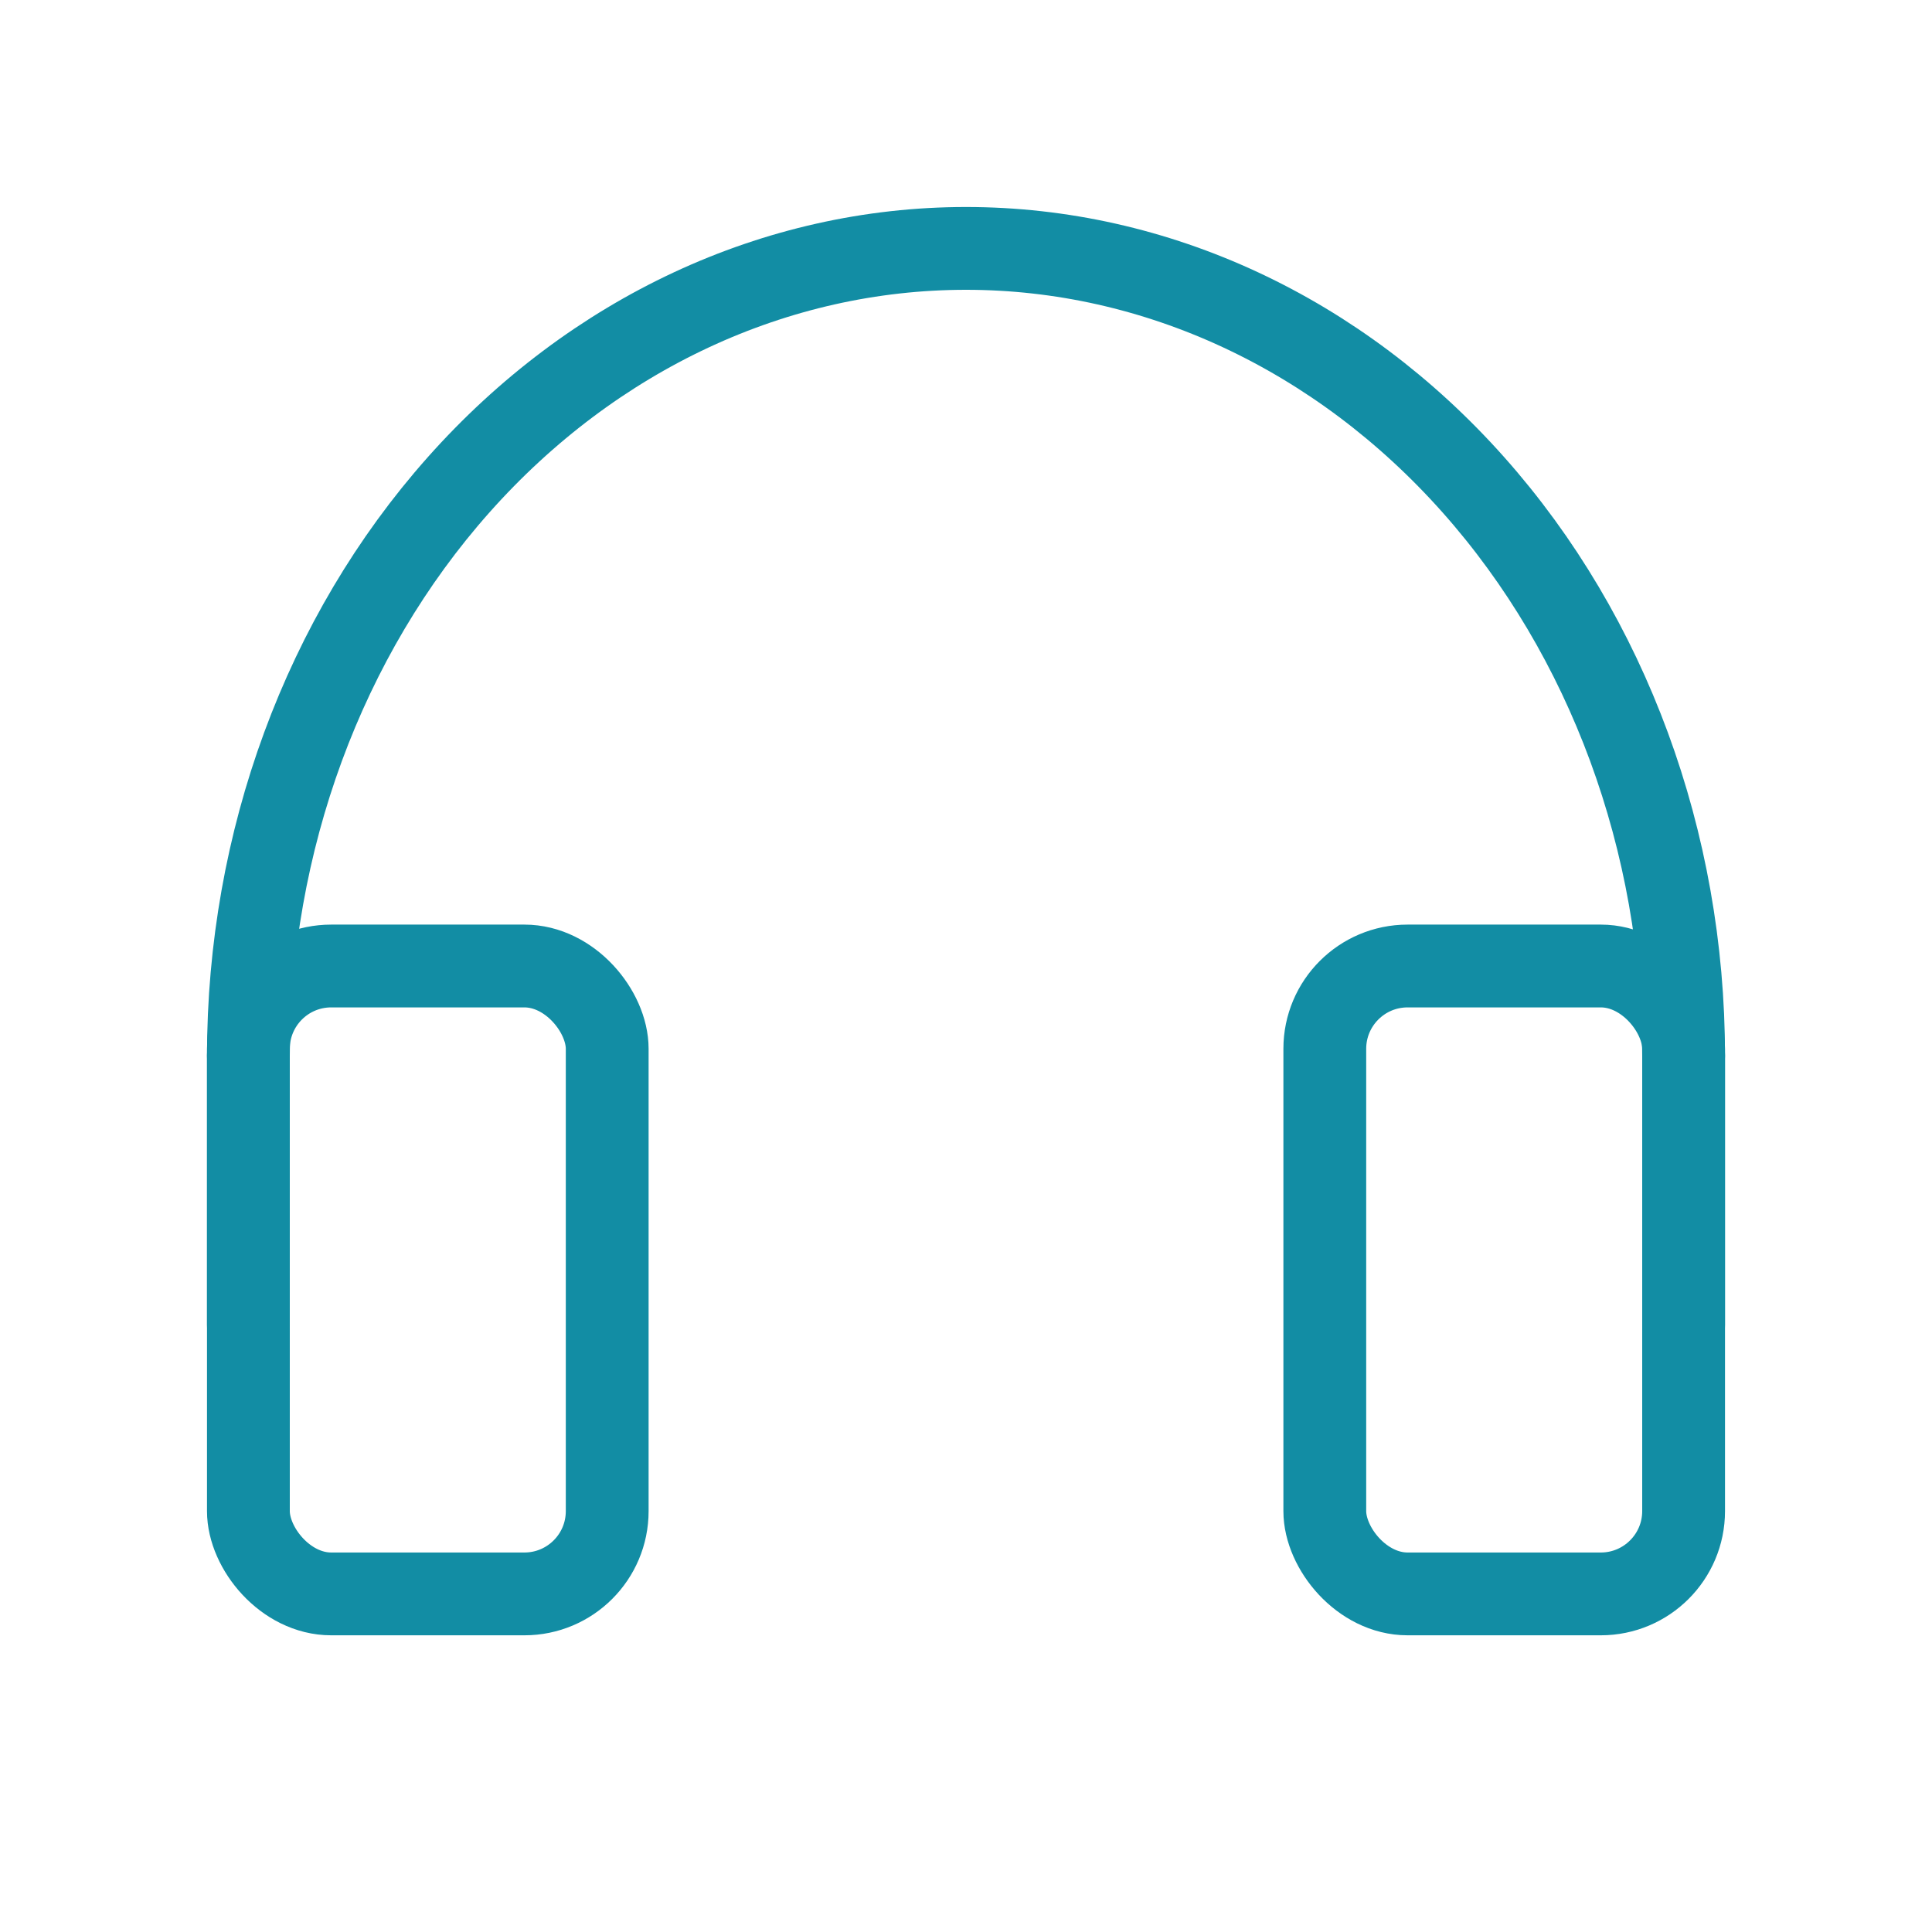 <svg width="70" height="70" viewBox="0 0 70 70" fill="none" xmlns="http://www.w3.org/2000/svg">
<mask id="mask0_167_112" style="mask-type:alpha" maskUnits="userSpaceOnUse" x="0" y="0" width="70" height="70">
<rect width="70" height="70" fill="#D9D9D9"/>
</mask>
<g mask="url(#mask0_167_112)">
<rect x="48" y="35" width="13" height="22.75" rx="3" stroke="#128DA4" stroke-width="3" stroke-linejoin="round"/>
<rect x="9" y="35" width="13" height="22.75" rx="3" stroke="#128DA4" stroke-width="3" stroke-linejoin="round"/>
<path d="M9 38.25V48" stroke="#128DA4" stroke-width="3" stroke-linecap="round" stroke-linejoin="round"/>
<path d="M61 38.25V48" stroke="#128DA4" stroke-width="3" stroke-linecap="round" stroke-linejoin="round"/>
<path d="M61 38.25C61 30.492 58.261 23.053 53.385 17.567C48.509 12.082 41.896 9 35 9C28.104 9 21.491 12.082 16.615 17.567C11.739 23.053 9 30.492 9 38.25" stroke="#128DA4" stroke-width="3" stroke-linecap="round" stroke-linejoin="round"/>
</g>
</svg>
